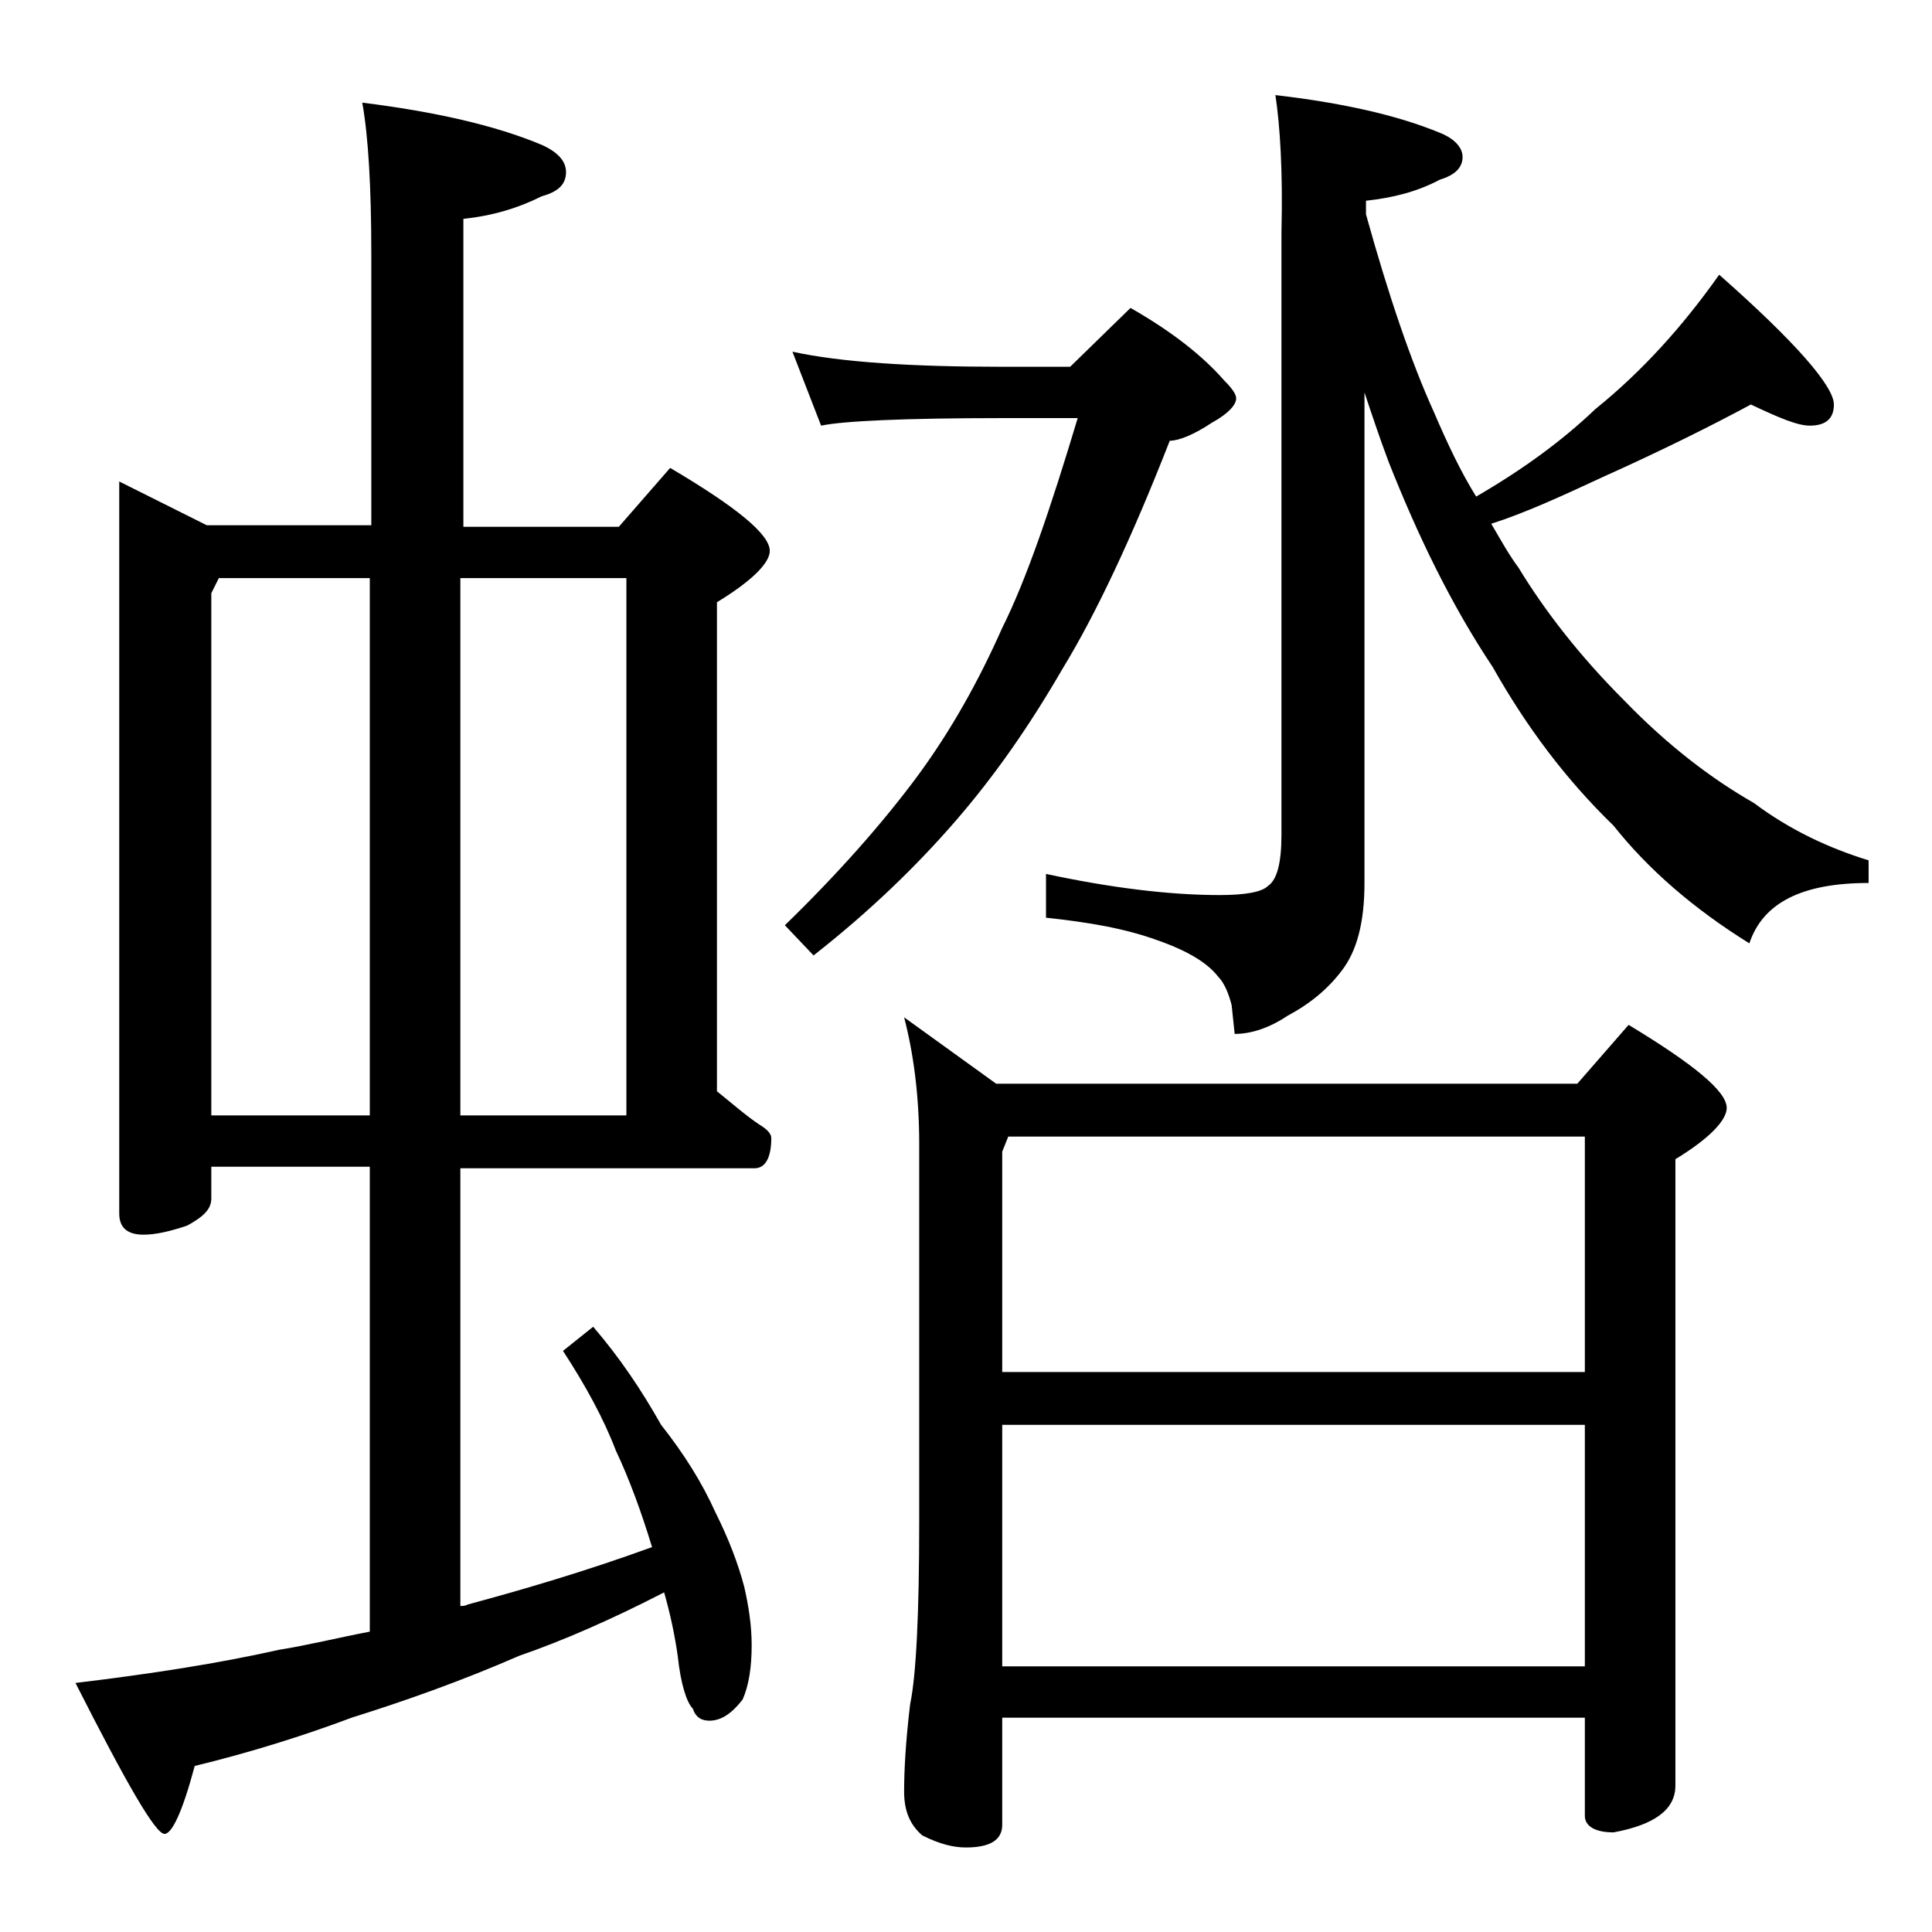 <?xml version="1.0" encoding="utf-8"?>
<!-- Generator: Adobe Illustrator 18.0.0, SVG Export Plug-In . SVG Version: 6.00 Build 0)  -->
<!DOCTYPE svg PUBLIC "-//W3C//DTD SVG 1.1//EN" "http://www.w3.org/Graphics/SVG/1.1/DTD/svg11.dtd">
<svg version="1.1" id="Layer_1" xmlns="http://www.w3.org/2000/svg" xmlns:xlink="http://www.w3.org/1999/xlink" x="0px" y="0px"
	 viewBox="0 0 128 128" enable-background="new 0 0 128 128" xml:space="preserve">
<path d="M7.9,31.9l5.8,2.9h10.9v-18c0-4.4-0.2-7.8-0.6-10c4.8,0.6,8.8,1.5,11.9,2.8c1.1,0.5,1.6,1.1,1.6,1.8c0,0.8-0.5,1.3-1.6,1.6
	c-1.6,0.8-3.3,1.3-5.2,1.5v20.4H41l3.4-3.9c4.4,2.6,6.6,4.4,6.6,5.5c0,0.8-1.2,2-3.5,3.4v32.4c1,0.8,1.9,1.6,2.8,2.2
	c0.5,0.3,0.8,0.6,0.8,0.9c0,1.3-0.4,2-1.1,2H30.5v29c0.2,0,0.3,0,0.5-0.1c3.7-1,7.8-2.2,12.2-3.8c-0.7-2.3-1.5-4.5-2.4-6.4
	c-0.8-2.1-2-4.3-3.5-6.6l2-1.6c1.8,2.1,3.2,4.2,4.5,6.5c1.5,1.9,2.7,3.8,3.6,5.8c0.9,1.8,1.5,3.4,1.9,4.9c0.3,1.3,0.5,2.6,0.5,3.9
	c0,1.5-0.2,2.7-0.6,3.6c-0.7,0.9-1.4,1.4-2.2,1.4c-0.5,0-0.9-0.2-1.1-0.8c-0.4-0.4-0.8-1.6-1-3.5c-0.2-1.4-0.5-2.8-0.9-4.2
	c-3.5,1.8-6.7,3.2-9.6,4.2c-3.9,1.7-7.6,3-11.1,4.1c-3.2,1.2-6.7,2.3-10.4,3.2c-0.8,3-1.5,4.5-2,4.5c-0.6,0-2.5-3.3-5.9-10
	c5-0.6,9.5-1.3,13.5-2.2c1.9-0.3,3.9-0.8,6-1.2V77.3H14v2.1c0,0.7-0.5,1.2-1.6,1.8c-1.2,0.4-2.1,0.6-2.9,0.6c-1.1,0-1.6-0.5-1.6-1.4
	V31.9z M14,73.9h10.5V38.3h-10l-0.5,1V73.9z M30.5,38.3v35.6h11V38.3H30.5z M52.5,23.3c3.2,0.7,7.9,1,13.9,1h4.5l4-3.9
	c2.8,1.6,4.8,3.2,6.2,4.8c0.5,0.5,0.8,0.9,0.8,1.2c0,0.4-0.5,1-1.6,1.6c-1.2,0.8-2.2,1.2-2.8,1.2c-2.5,6.4-4.9,11.5-7.1,15.1
	c-2.2,3.8-4.5,7.1-7.1,10.1c-2.6,3-5.7,6-9.4,8.9L52,61.3c3.6-3.5,6.5-6.8,8.8-9.9c2.2-3,4-6.2,5.6-9.8c1.6-3.2,3.2-7.9,5-13.9h-5
	c-6.6,0-10.6,0.2-12,0.5L52.5,23.3z M59.9,67.4l6.1,4.4h38.5l3.4-3.9c4.3,2.6,6.5,4.4,6.5,5.5c0,0.8-1.1,2-3.4,3.4v41.5
	c0,1.6-1.4,2.6-4.1,3.1c-1.2,0-1.9-0.4-1.9-1.1v-6.5H66.4v7.1c0,1-0.8,1.5-2.4,1.5c-0.8,0-1.7-0.2-2.9-0.8c-0.8-0.7-1.2-1.6-1.2-2.9
	c0-1.4,0.1-3.3,0.4-5.8c0.4-1.9,0.6-6,0.6-12.1V75.8C60.9,72.5,60.5,69.7,59.9,67.4z M66.4,90.9H105V75.3H66.8l-0.4,1V90.9z
	 M66.4,110.4H105v-16H66.4V110.4z M84.5,6.3c4.3,0.5,8,1.3,10.9,2.5c1,0.4,1.5,1,1.5,1.6c0,0.7-0.5,1.2-1.5,1.5
	c-1.5,0.8-3.1,1.2-4.9,1.4v0.9c1.5,5.4,3,9.8,4.5,13.1c0.9,2.1,1.8,4,2.8,5.6c3.1-1.8,5.7-3.7,7.9-5.8c3.1-2.5,5.8-5.5,8.2-8.9
	c5.1,4.5,7.6,7.4,7.6,8.6c0,0.9-0.5,1.4-1.6,1.4c-0.8,0-2-0.5-3.9-1.4c-2.6,1.4-5.8,3-9.8,4.8c-2.8,1.3-5.2,2.4-7.4,3.1
	c0.7,1.2,1.2,2.1,1.8,2.9c1.7,2.8,4,5.8,7,8.8c2.9,3,5.8,5.2,8.6,6.8c2.4,1.8,5,3,7.6,3.8v1.5c-4.4,0-7,1.3-7.9,4
	c-3.7-2.3-6.7-4.9-9-7.8c-3.2-3.1-5.8-6.6-8-10.5c-2.8-4.2-5-8.8-6.9-13.6c-0.6-1.6-1.1-3.1-1.6-4.6v32.5c0,2.6-0.5,4.5-1.5,5.8
	c-0.9,1.2-2.1,2.2-3.6,3c-1.2,0.8-2.4,1.2-3.5,1.2l-0.2-1.9c-0.2-0.8-0.5-1.5-0.9-1.9c-0.7-0.9-2-1.7-4-2.4
	c-2.2-0.8-4.6-1.2-7.4-1.5v-2.9c4.2,0.9,8.1,1.4,11.5,1.4c1.7,0,2.8-0.2,3.2-0.6c0.6-0.4,0.9-1.5,0.9-3.4V15.4
	C85,11.3,84.8,8.3,84.5,6.3z"/>
</svg>
